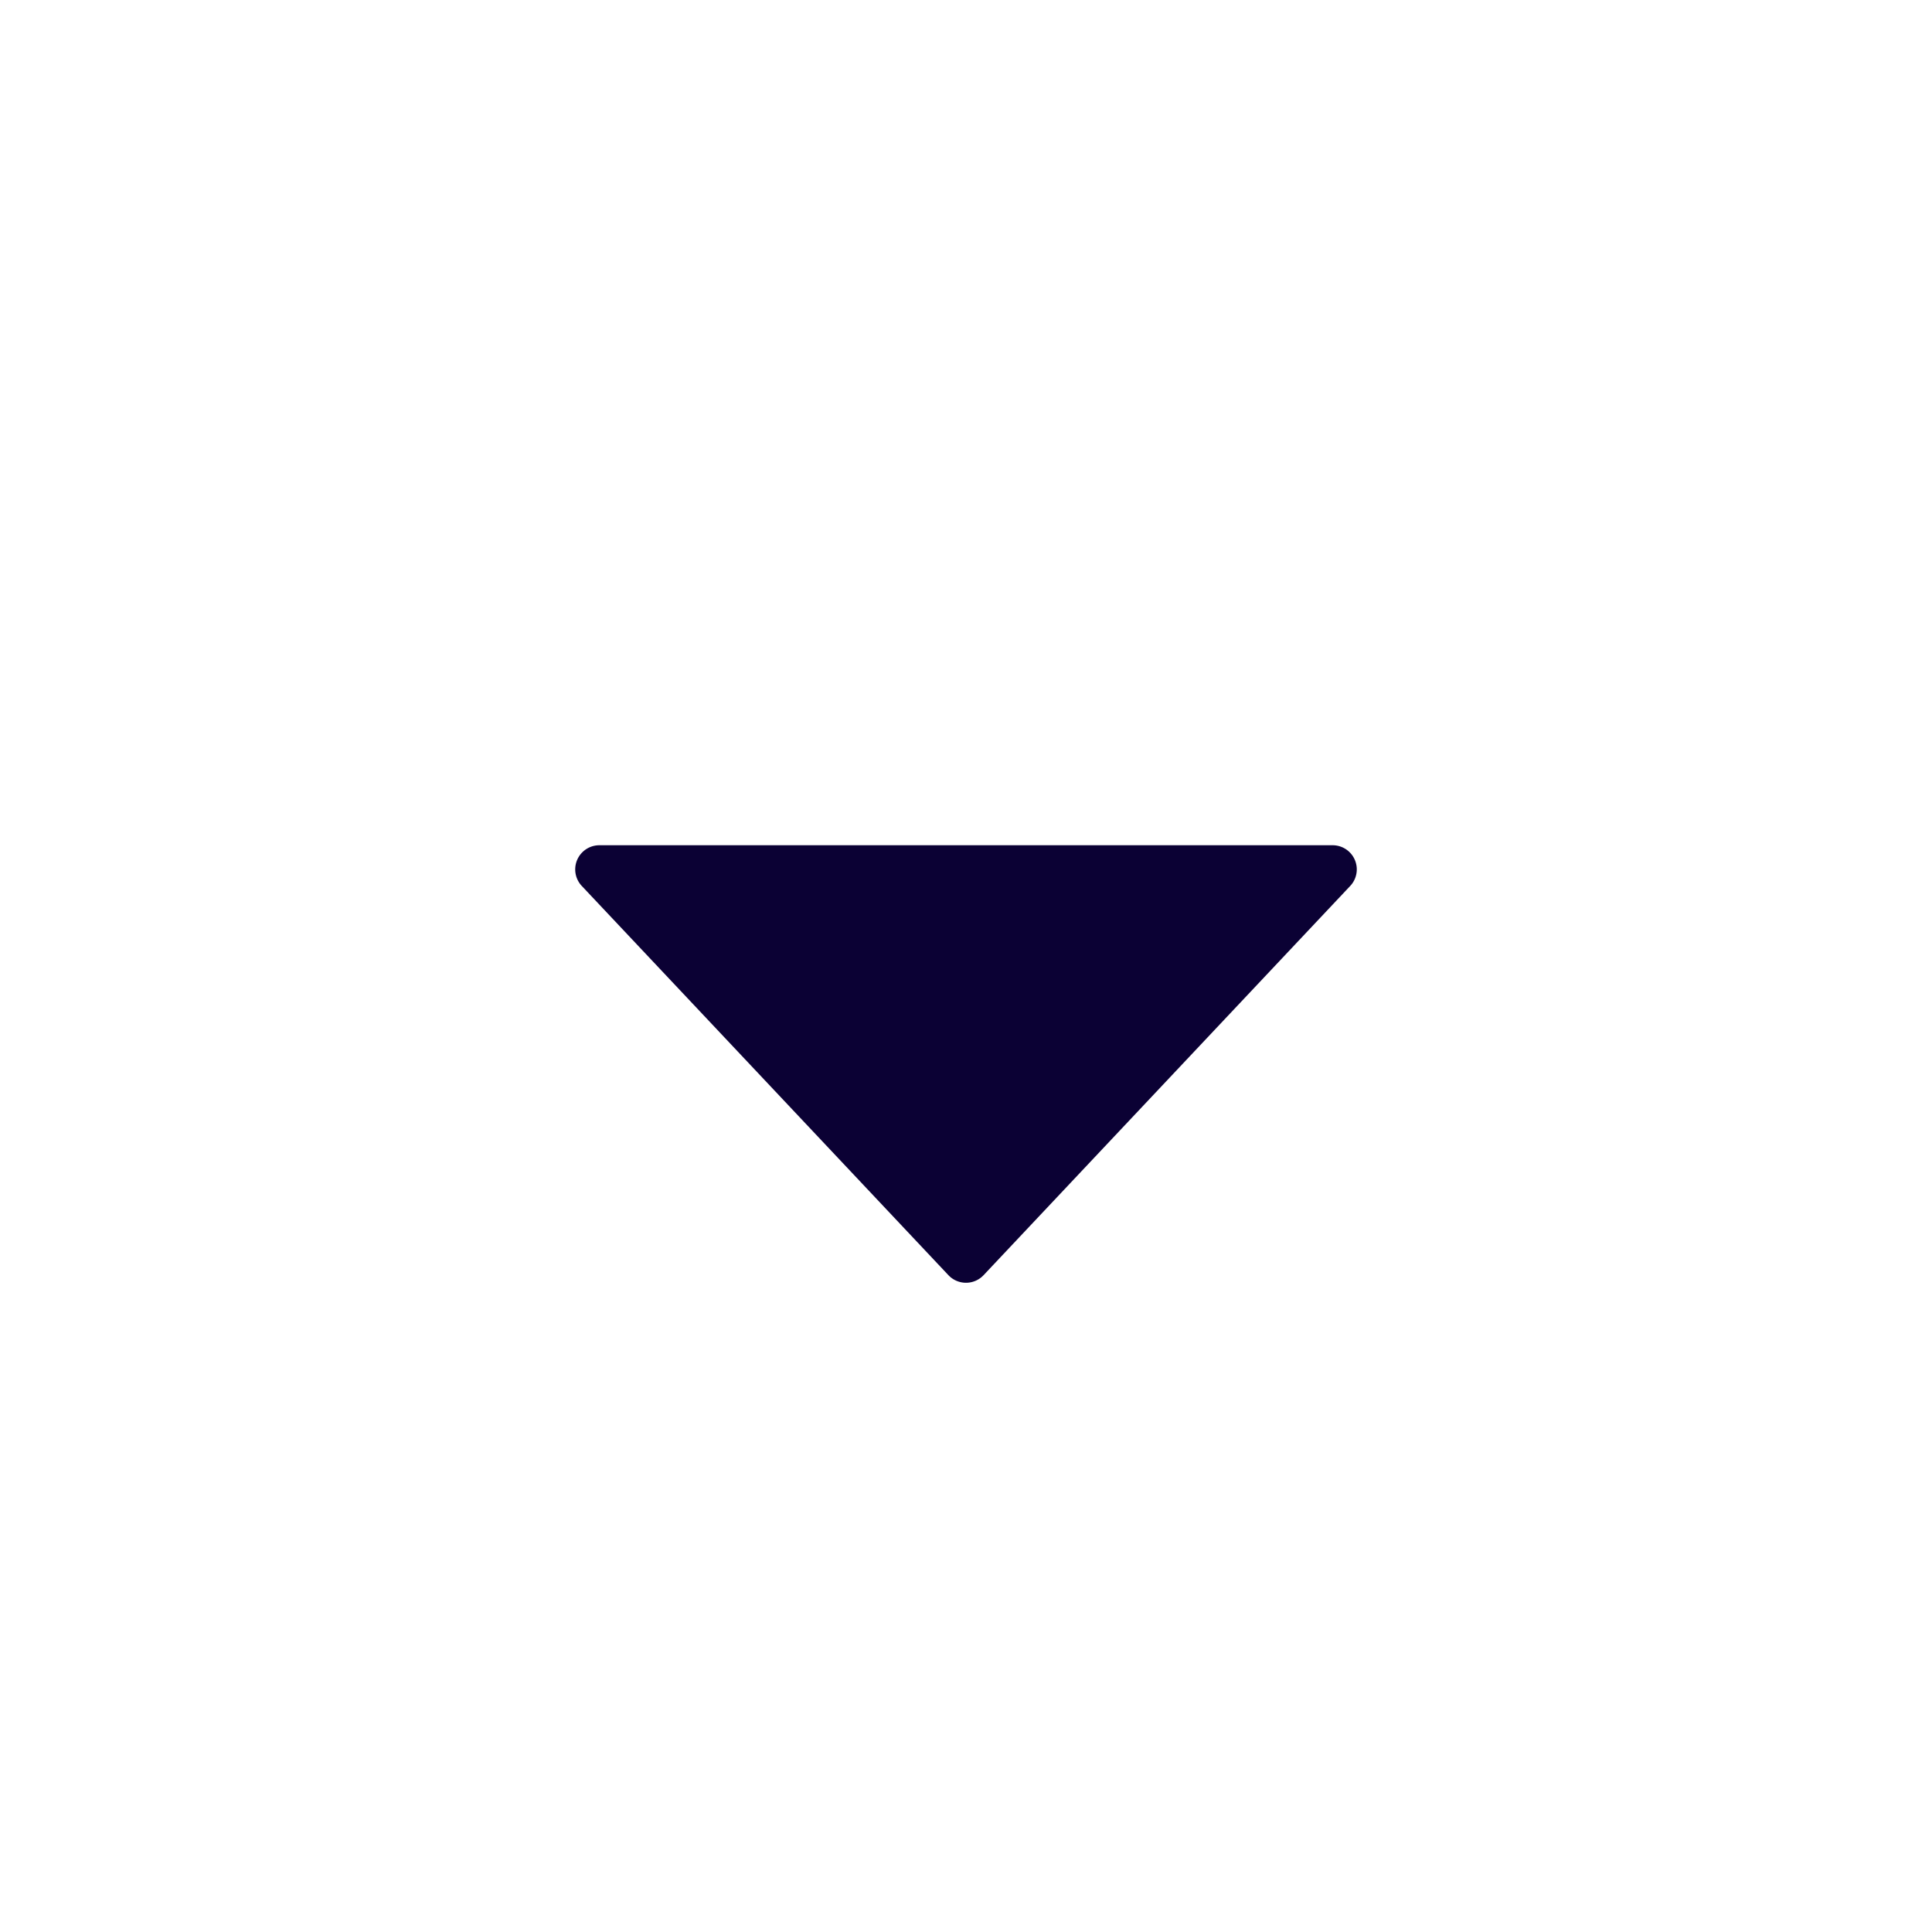<svg xmlns="http://www.w3.org/2000/svg" width="16" height="16">
    <path fill="#0B0134" fill-rule="evenodd"
          d="M4.818 7.337l3.036 3.223a.2.2 0 00.292 0l3.036-3.223A.2.2 0 0011.037 7H4.963a.2.2 0 00-.145.337z"/>
</svg>